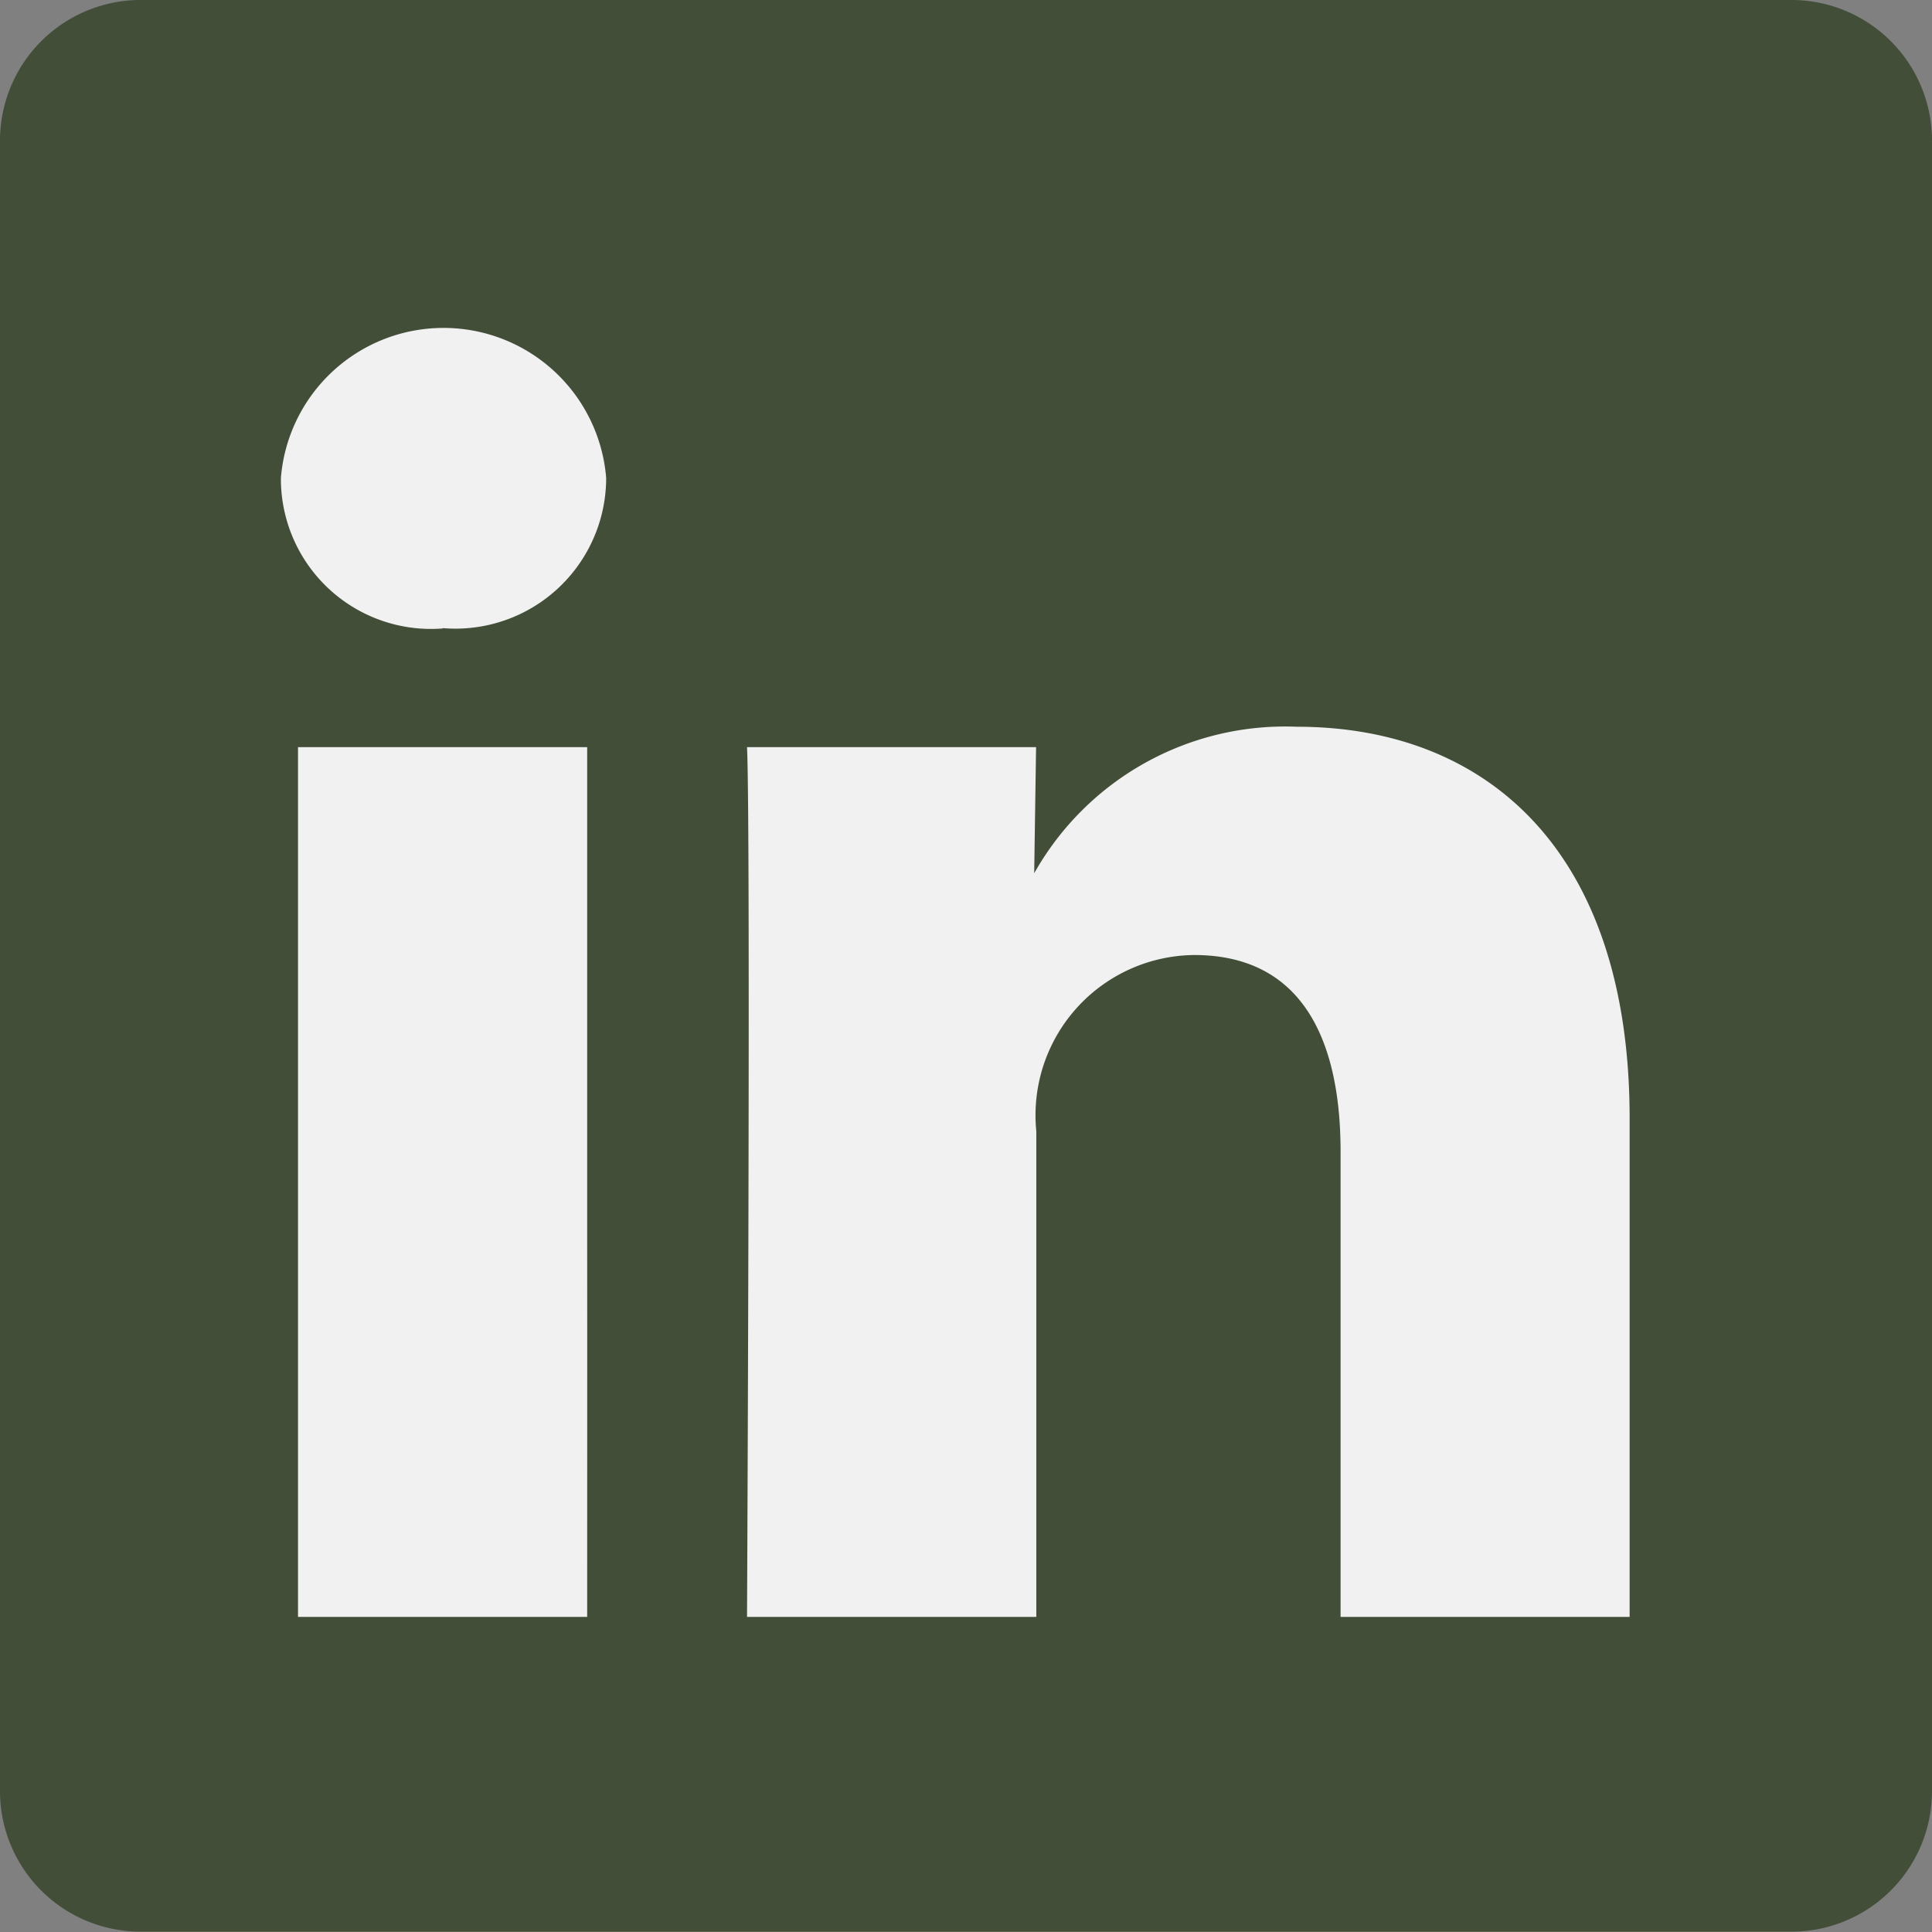 <svg xmlns="http://www.w3.org/2000/svg" width="16.376" height="16.376" viewBox="0 0 16.376 16.376">
  <rect x="0" y="0" width="16.376" height="16.376" fill="#808080" stroke="none"/>
  <g id="Layer_2" transform="translate(0 0)">
    <path id="Tracé_60" data-name="Tracé 60" d="M17.666,2.5c-2.519-.007-11.808,0-13.956,0A1.193,1.193,0,0,0,2.5,3.675V17.7a1.192,1.192,0,0,0,1.21,1.173H17.666a1.192,1.192,0,0,0,1.21-1.173V3.675A1.192,1.192,0,0,0,17.666,2.5Z" transform="translate(-2.5 -2.5)" fill="#424e38"/>
    <path id="Tracé_61" data-name="Tracé 61" d="M22.718,29.559V25.443a1.358,1.358,0,0,1,1.338-1.494c.887,0,1.241.676,1.241,1.667v3.943h2.45V25.332c0-2.264-1.209-3.318-2.821-3.318A2.441,2.441,0,0,0,22.7,23.256l.016-1.069h-2.45c.032.692,0,7.372,0,7.372Zm-3.807-3.2V22.187H16.46v7.372h2.451C18.911,28.785,18.912,27.126,18.911,26.362Zm-1.225-5.181a1.278,1.278,0,0,0,1.386-1.273,1.383,1.383,0,0,0-2.757,0A1.272,1.272,0,0,0,17.686,21.181Z" transform="translate(-13.934 -15.854)" fill="#f1f1f1"/>
  </g>
</svg>
